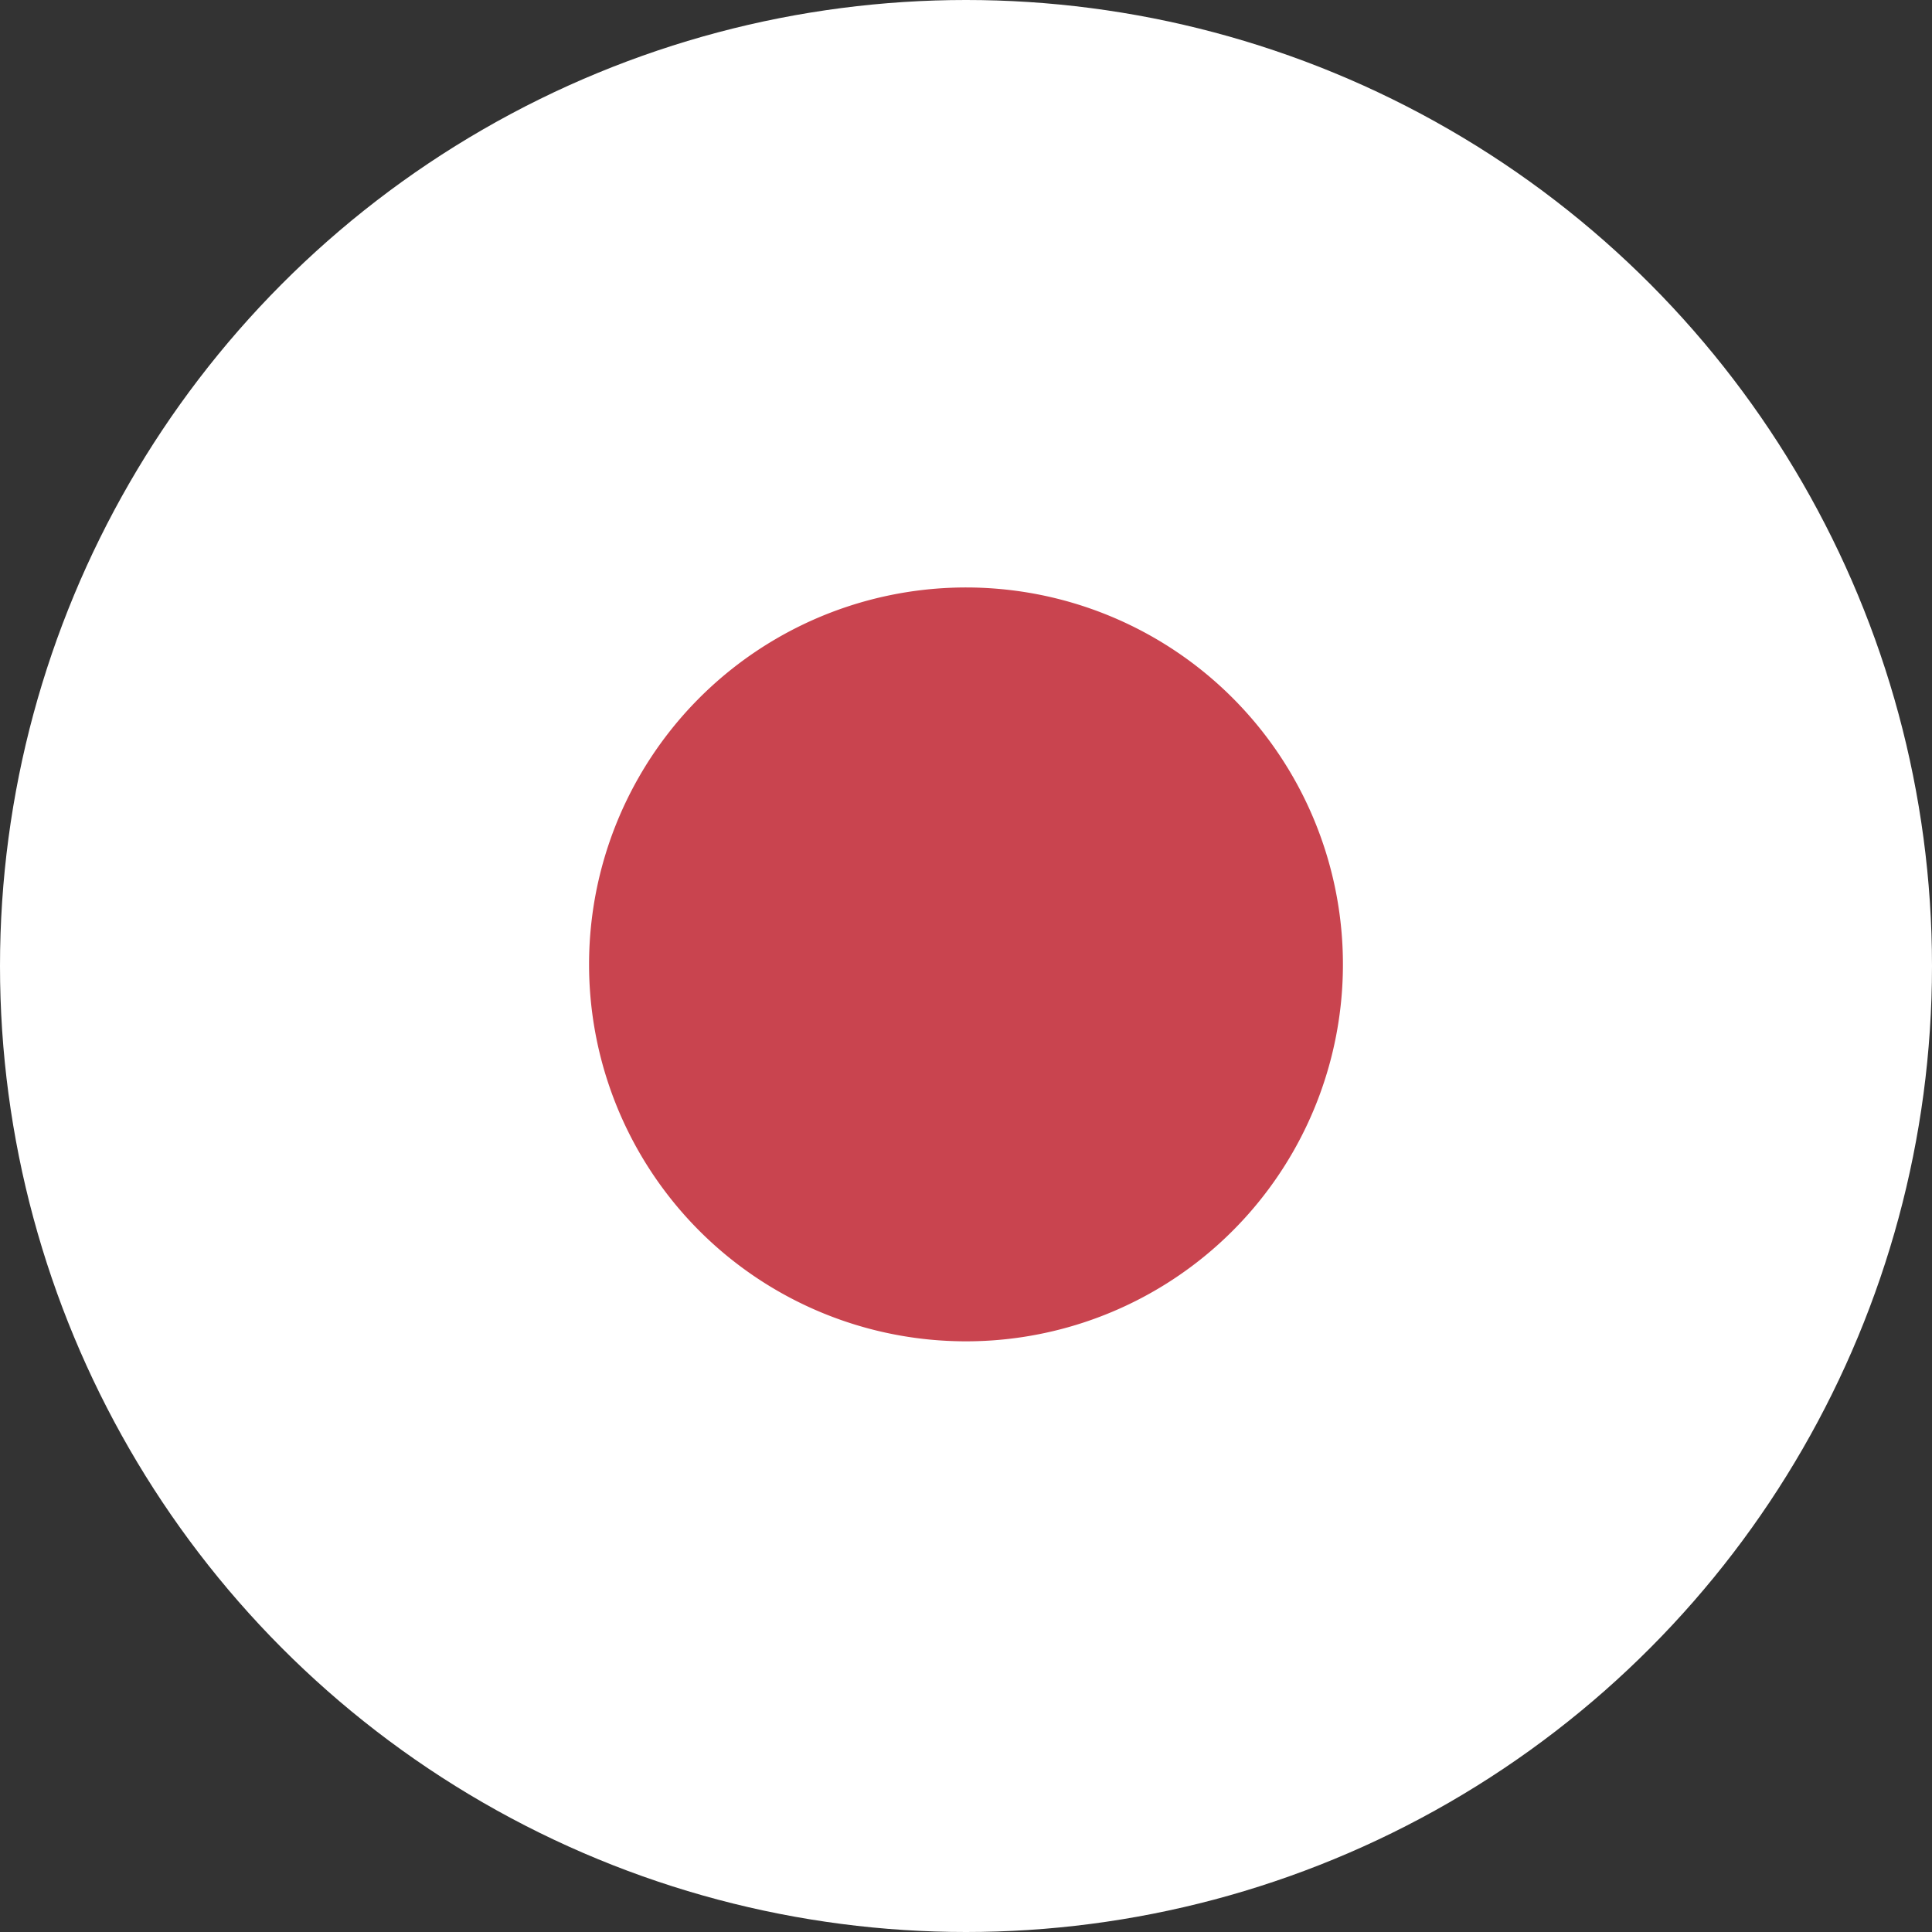 <svg xmlns="http://www.w3.org/2000/svg" viewBox="0 0 100 100"><rect x="0" y="0" width="100" height="100" fill="#333333" stroke="none"/><defs><style>.cls-1{fill:#fff;}.cls-2{fill:#c9444f;}</style></defs><title>ja</title><g id="图层_2" data-name="图层 2"><g id="图层_1-2" data-name="图层 1"><circle class="cls-1" cx="50" cy="50" r="50"/><path class="cls-2" d="M30.49,50a19.51,19.51,0,1,0,9.67-16.93A19.51,19.51,0,0,0,30.49,50Z"/></g></g></svg>